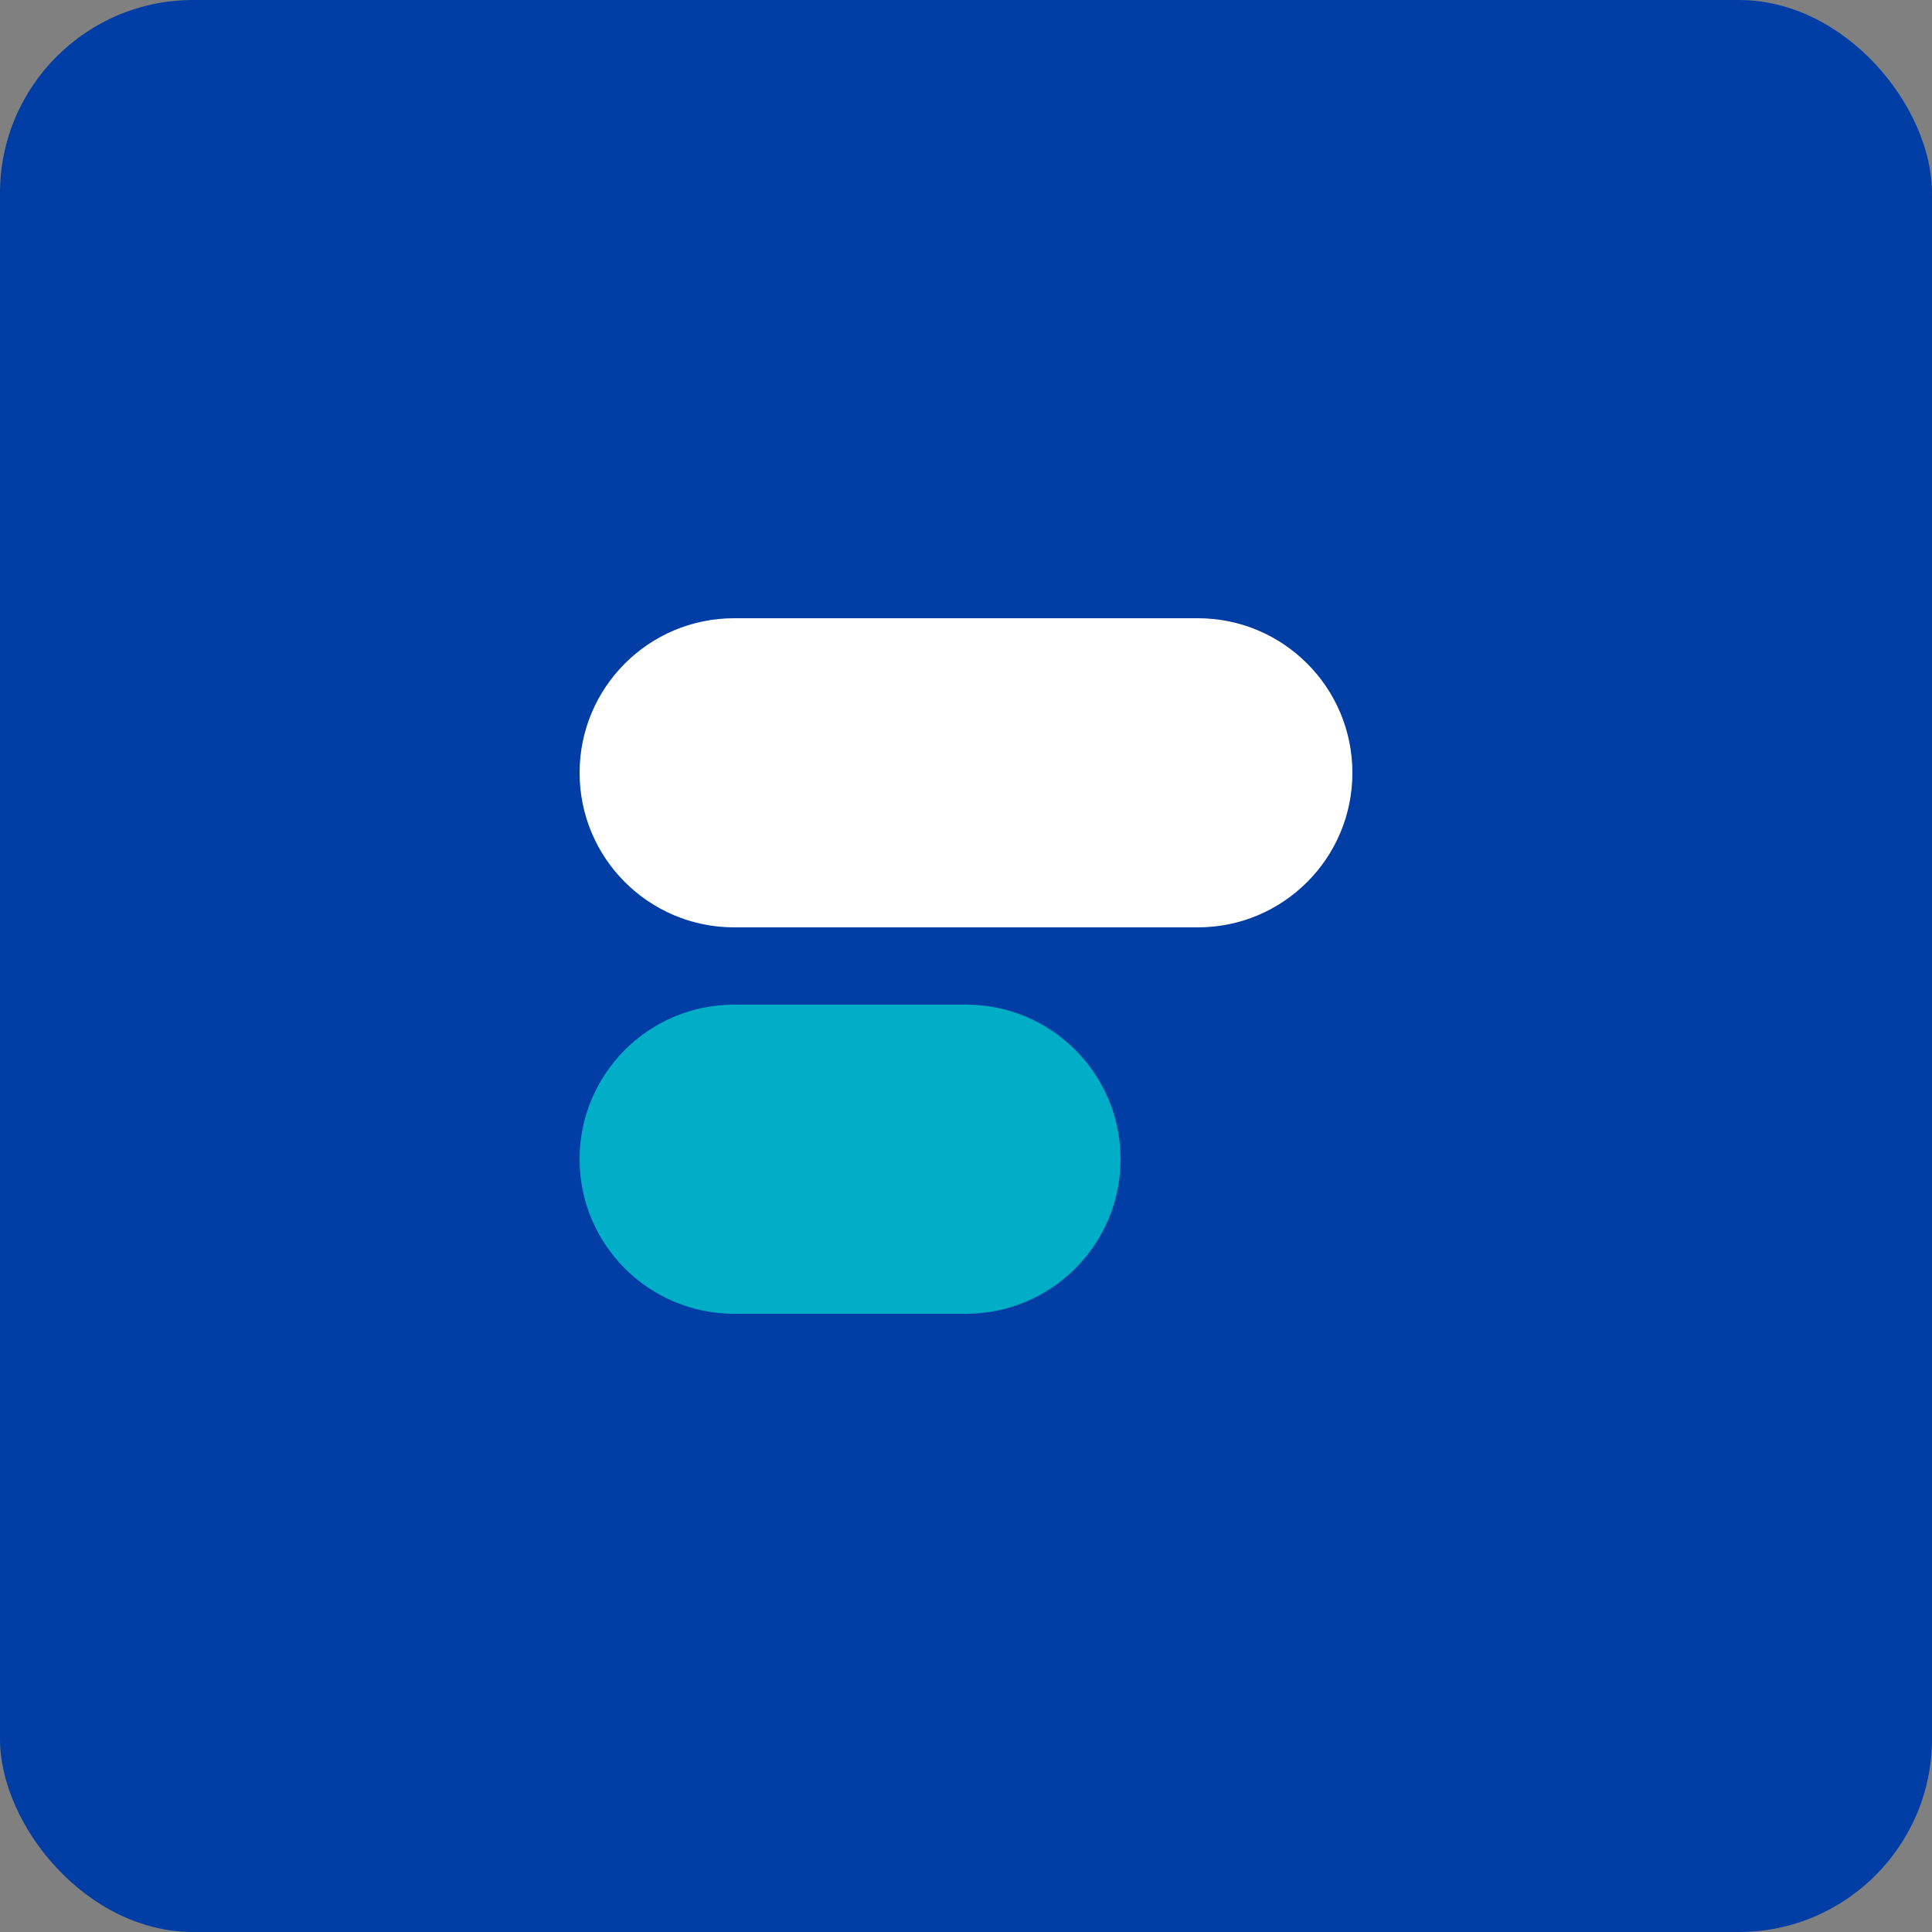 <svg width="200" height="200" viewBox="0 0 200 200" fill="none" xmlns="http://www.w3.org/2000/svg">
  <rect x="0" y="0" width="200" height="200" fill="#808080" stroke="none"/>
  <rect width="200" height="200" rx="20" fill="#003DA5"/>
  <path d="M60 80C60 71.163 67.163 64 76 64H124C132.837 64 140 71.163 140 80V80C140 88.837 132.837 96 124 96H76C67.163 96 60 88.837 60 80V80Z" fill="white"/>
  <path d="M60 120C60 111.163 67.163 104 76 104H100C108.837 104 116 111.163 116 120V120C116 128.837 108.837 136 100 136H76C67.163 136 60 128.837 60 120V120Z" fill="#00AEC7"/>
</svg>